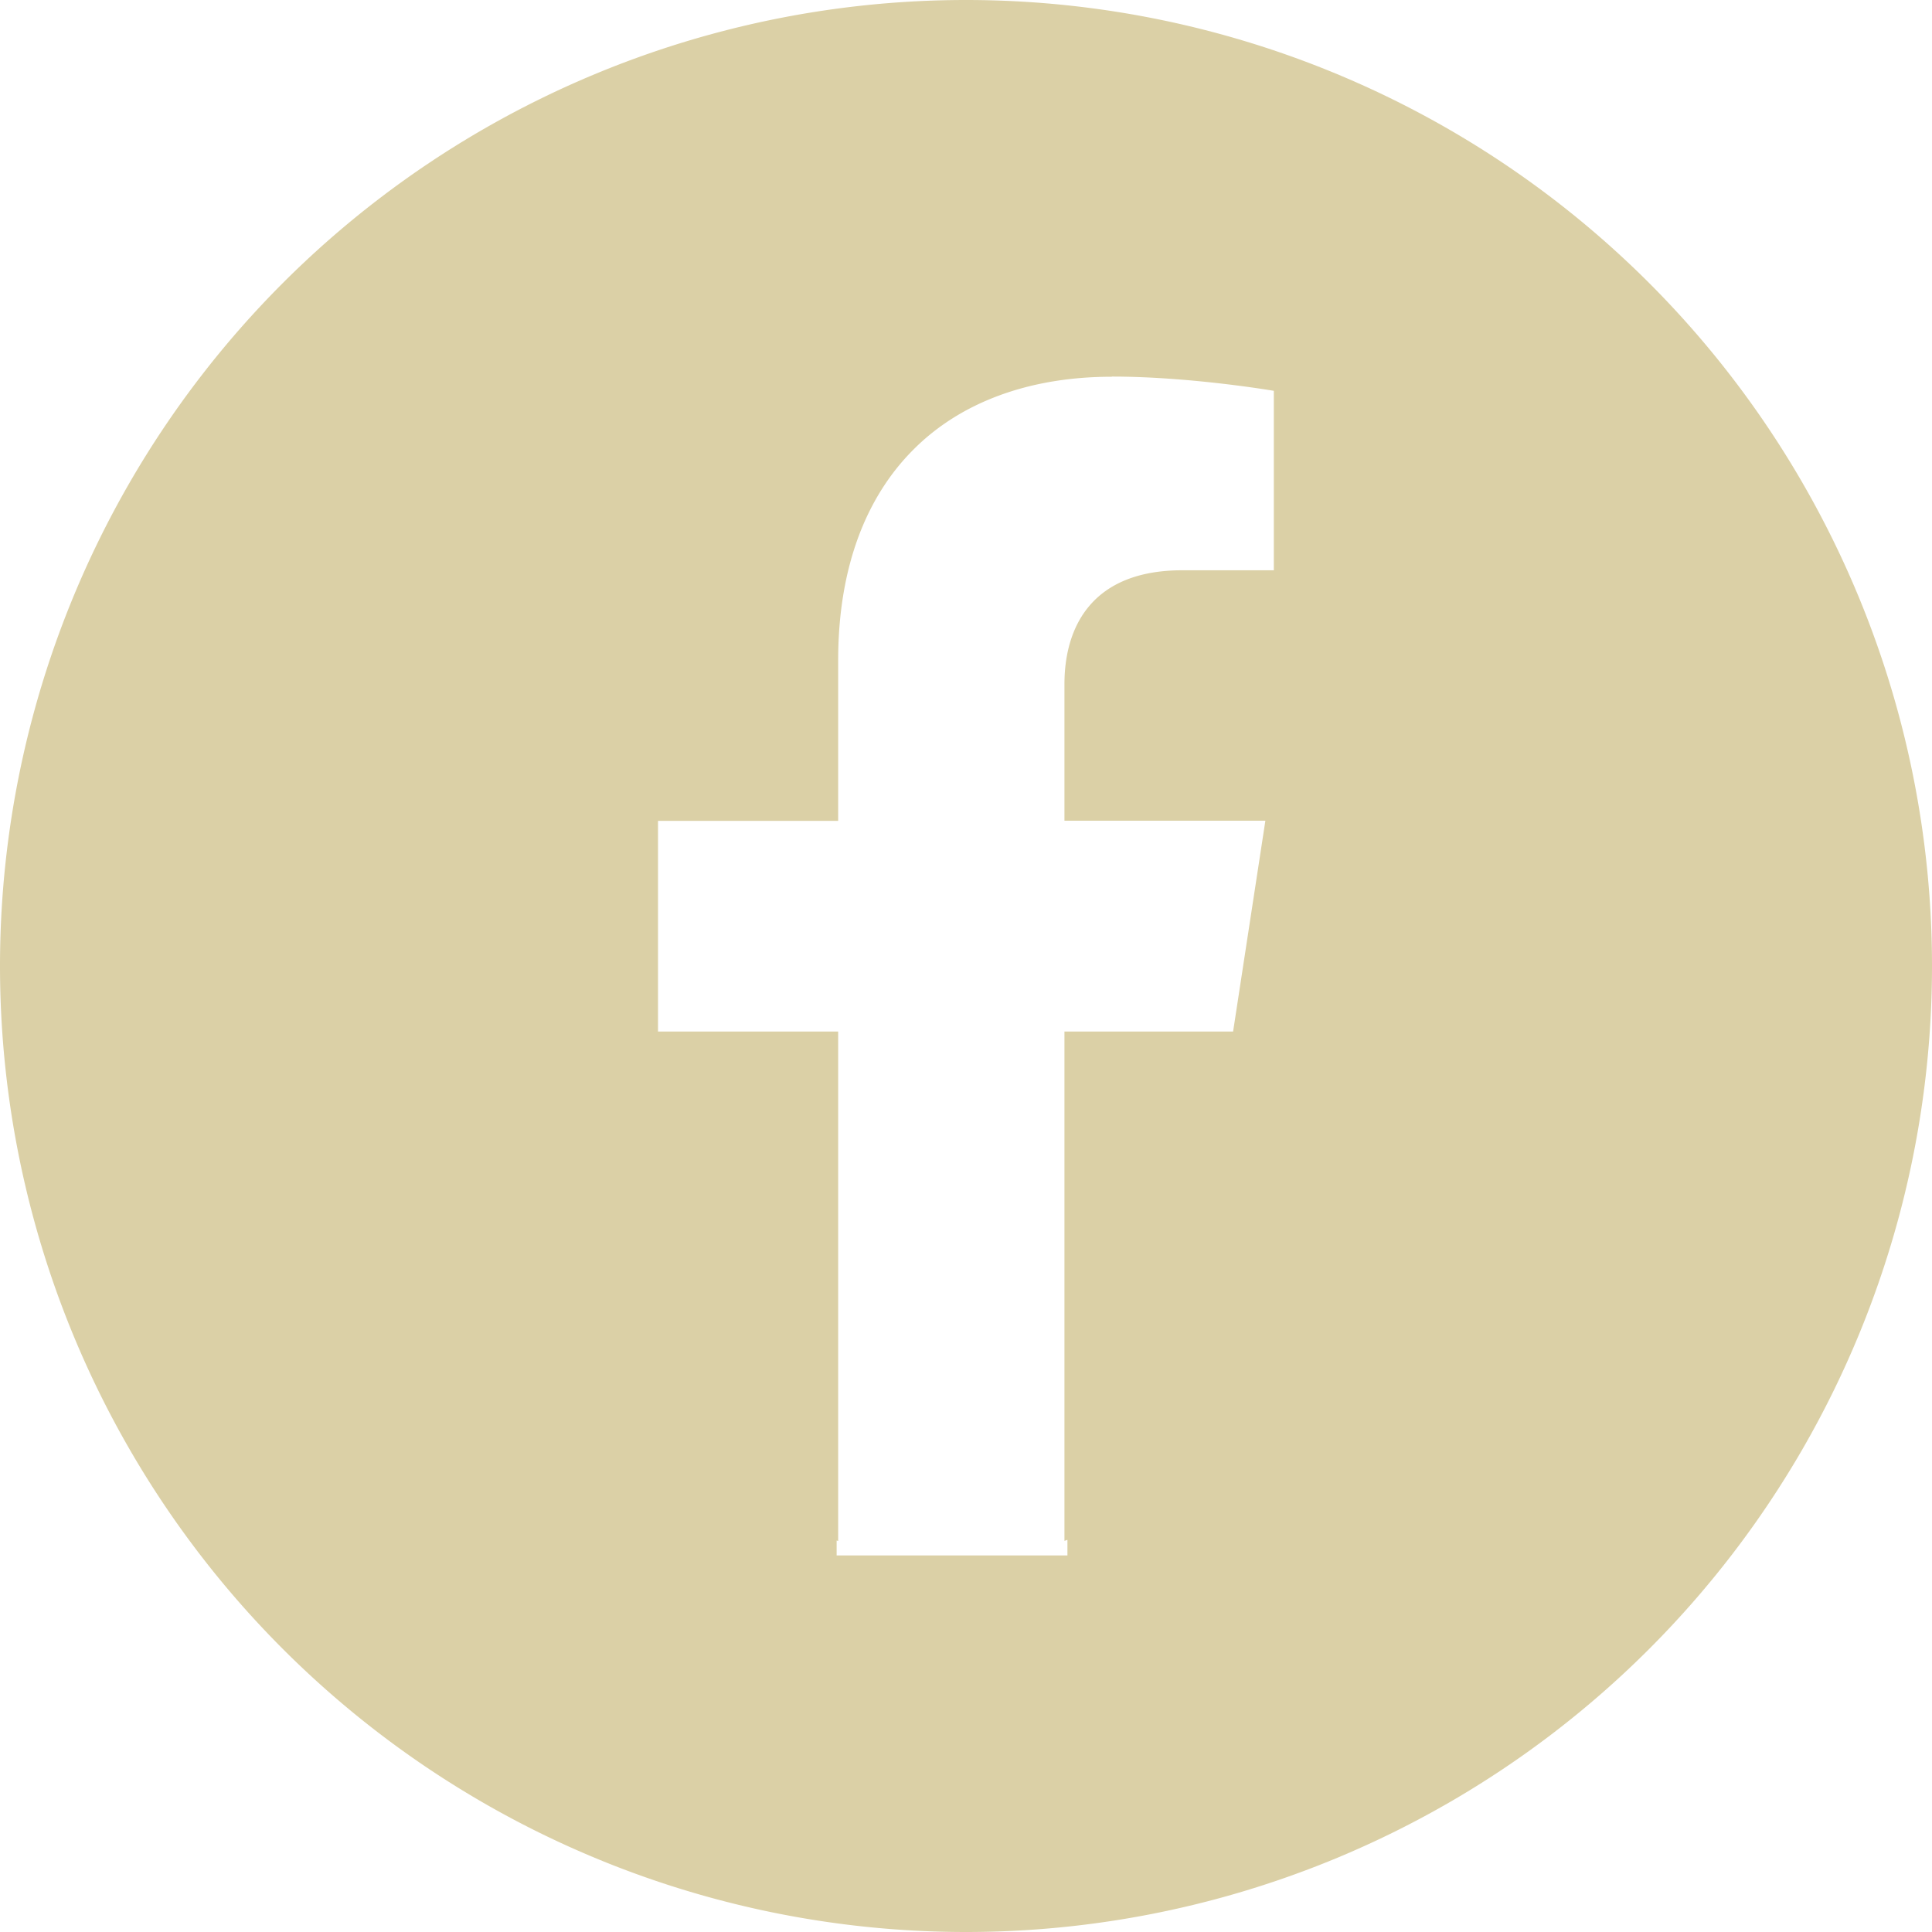 <?xml version="1.0" encoding="UTF-8" standalone="no"?>
<svg
   xmlns:dc="http://purl.org/dc/elements/1.1/"
   xmlns:cc="http://creativecommons.org/ns#"
   xmlns:rdf="http://www.w3.org/1999/02/22-rdf-syntax-ns#"
   xmlns:svg="http://www.w3.org/2000/svg"
   xmlns="http://www.w3.org/2000/svg"
   xmlns:sodipodi="http://sodipodi.sourceforge.net/DTD/sodipodi-0.dtd"
   xmlns:inkscape="http://www.inkscape.org/namespaces/inkscape"
   role="img"
   viewBox="0 0 24 24"
   version="1.1"
   id="svg3022"
   sodipodi:docname="facebook_shaw.svg"
   inkscape:version="0.92.4 (5da689c313, 2019-01-14)">
  <defs
     id="defs3026" />
  <sodipodi:namedview
     pagecolor="#ffffff"
     bordercolor="#666666"
     borderopacity="1"
     objecttolerance="10"
     gridtolerance="10"
     guidetolerance="10"
     inkscape:pageopacity="0"
     inkscape:pageshadow="2"
     inkscape:window-width="1012"
     inkscape:window-height="625"
     id="namedview3024"
     showgrid="false"
     inkscape:zoom="9.8333333"
     inkscape:cx="-2.3389829"
     inkscape:cy="11.980173"
     inkscape:window-x="311"
     inkscape:window-y="46"
     inkscape:window-maximized="0"
     inkscape:current-layer="svg3022"
     showguides="true" />
  <title
     id="title3018">Facebook</title>
  <path
     style="opacity:1;fill:#dbd0a6;fill-opacity:1;stroke:none;stroke-width:3.471;stroke-miterlimit:1.5;stroke-dasharray:none;stroke-opacity:1"
     d="M 12 0 A 12 12 0 0 0 0 12 A 12 12 0 0 0 12 24 A 12 12 0 0 0 24 12 A 12 12 0 0 0 12 0 z M 13.811 4.678 C 14.795 4.678 15.824 4.855 15.824 4.855 L 15.824 7.084 L 14.689 7.084 C 14.13 7.084 13.764 7.257 13.537 7.521 C 13.31 7.785 13.223 8.14 13.223 8.498 L 13.223 10.195 L 15.719 10.195 L 15.318 12.814 L 13.223 12.814 L 13.223 19.141 C 13.236 19.139 13.246 19.131 13.26 19.129 L 13.26 19.322 L 10.393 19.322 L 10.393 19.137 C 10.399 19.138 10.406 19.142 10.412 19.143 L 10.412 12.814 L 8.174 12.814 L 8.174 10.197 L 10.412 10.197 L 10.412 8.203 C 10.412 7.636 10.496 7.132 10.654 6.695 C 10.812 6.259 11.045 5.888 11.342 5.59 C 11.638 5.291 11.999 5.065 12.414 4.912 C 12.829 4.759 13.299 4.68 13.812 4.68 L 13.811 4.678 z "
     id="path923" />
</svg>
